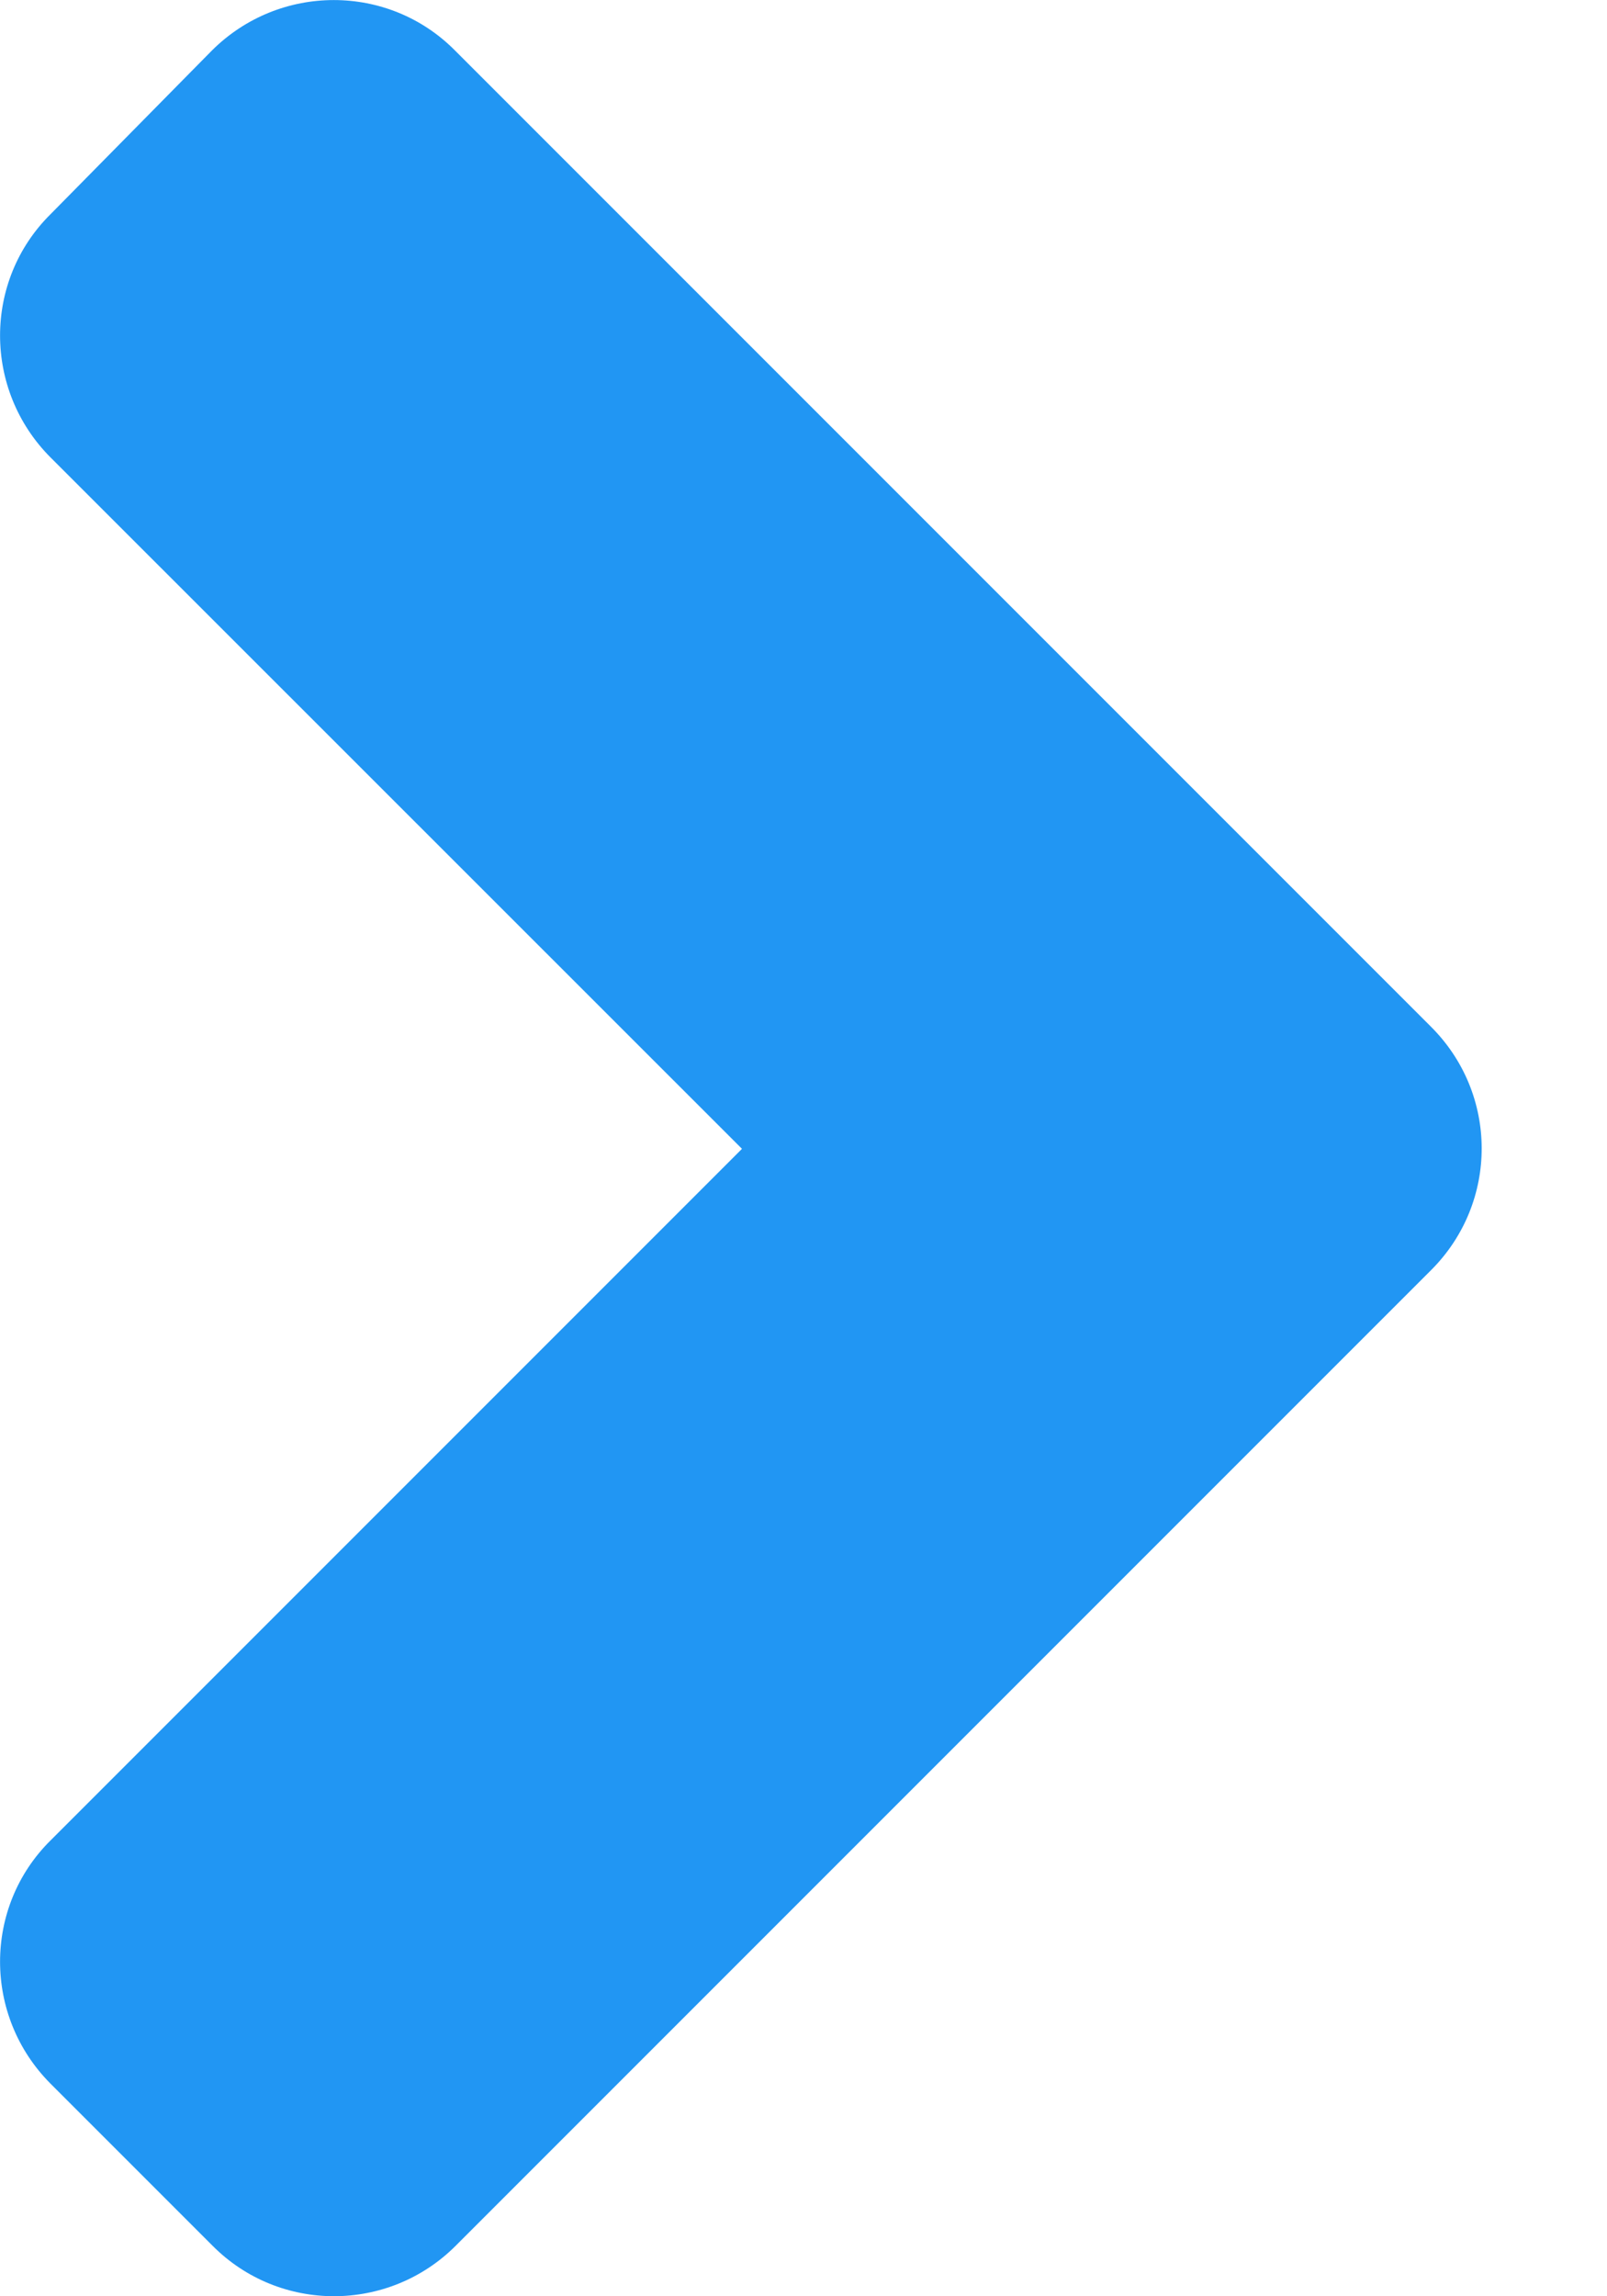 <svg width="7" height="10" viewBox="0 0 7 10" fill="none" xmlns="http://www.w3.org/2000/svg">
<path d="M6.234 5.531L1.985 9.78C1.692 10.073 1.217 10.073 0.926 9.78L0.22 9.074C-0.073 8.78 -0.073 8.305 0.22 8.015L3.232 5.003L0.22 1.992C-0.073 1.698 -0.073 1.223 0.22 0.933L0.923 0.22C1.217 -0.073 1.692 -0.073 1.982 0.22L6.231 4.469C6.528 4.763 6.528 5.237 6.234 5.531Z" fill="#2196F3"/>
</svg>
